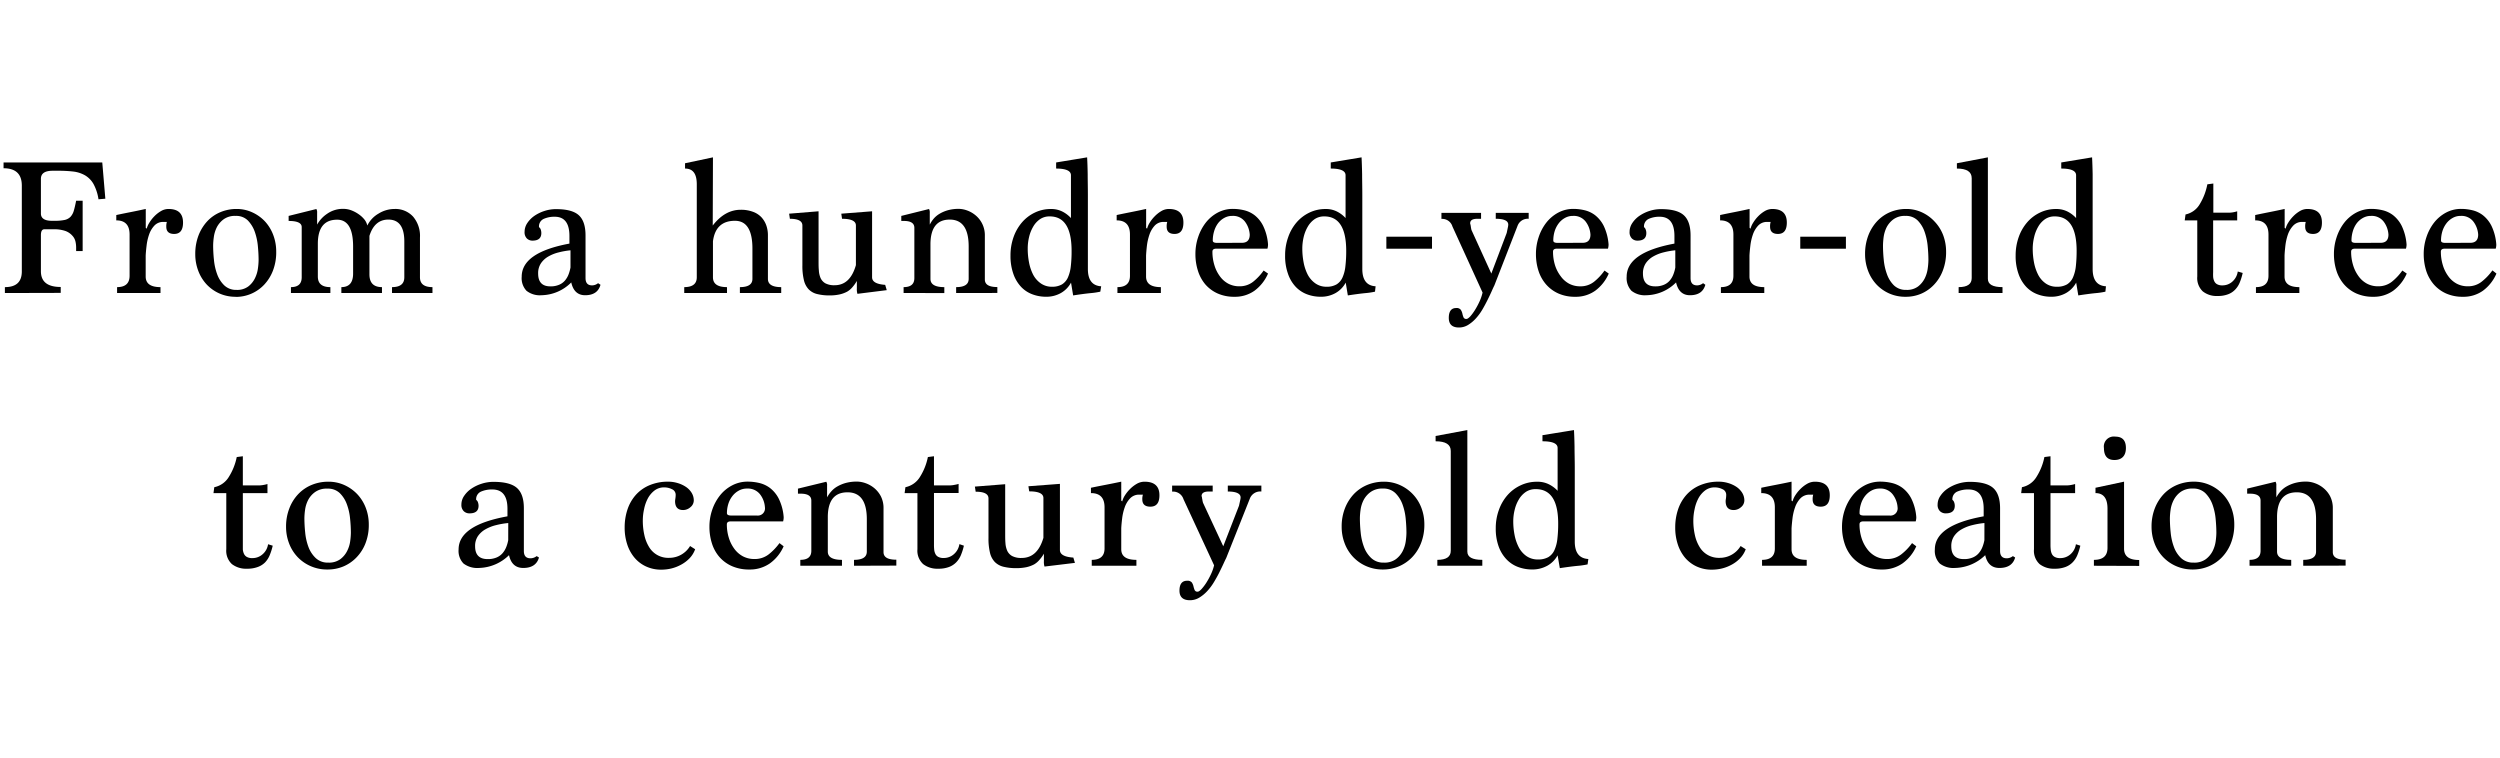 <svg xmlns="http://www.w3.org/2000/svg" width="660" height="200" viewBox="0 0 660 200"><path d="M1.29,77.36V75.8c3,0,4.47-1.38,4.47-4.16V49q0-4.58-4.82-4.58V42.89H27l.81,9.57L26,52.61a12.1,12.1,0,0,0-1.34-4.08,6.25,6.25,0,0,0-2.21-2.24,8.19,8.19,0,0,0-3.08-1,33.89,33.89,0,0,0-4-.21H13.9c-2.07,0-3.1.71-3.1,2.14v9.15c0,1.28,1,1.92,2.89,1.92h.76a12.24,12.24,0,0,0,2.65-.23,3.07,3.07,0,0,0,1.52-.83,4,4,0,0,0,.87-1.62c.2-.67.4-1.55.61-2.62h1.72V66.29H20.1v-1a7.08,7.08,0,0,0-.18-1.54,3.36,3.36,0,0,0-.79-1.5A4.54,4.54,0,0,0,17.33,61a9.08,9.08,0,0,0-3.28-.47H11.71c-.61,0-.91.52-.91,1.56v9.51c0,2.78,1.74,4.16,5.23,4.16v1.56Z"/><path d="M30.91,77.36V75.8c2.2,0,3.3-1,3.3-3V61.92c0-2.5-1.17-3.74-3.51-3.74V56.77c1.29-.28,2.59-.54,3.91-.8s2.6-.53,3.87-.81v5l.25.21a5.61,5.61,0,0,1,.69-1.56,9.26,9.26,0,0,1,1.31-1.69,8.07,8.07,0,0,1,1.75-1.38,3.89,3.89,0,0,1,2-.57q3.84,0,3.84,3.59c0,2-.78,3-2.34,3-1.39,0-2.08-.64-2.08-1.92a3.91,3.91,0,0,1,.15-1.25h-.91a3.11,3.11,0,0,0-2.41,1,6.58,6.58,0,0,0-1.39,2.39,13.63,13.63,0,0,0-.65,2.94c-.12,1-.2,1.88-.23,2.57V73q0,2.81,3.91,2.8v1.56Z"/><path d="M62.22,78.35A10.35,10.35,0,0,1,54.47,75a10.93,10.93,0,0,1-2.16-3.59,12.35,12.35,0,0,1-.76-4.34,13.59,13.59,0,0,1,.86-4.92,11.68,11.68,0,0,1,2.34-3.77A10,10,0,0,1,58.21,56a10.83,10.83,0,0,1,4.21-.83,9.72,9.72,0,0,1,4.22.91A10.55,10.55,0,0,1,70,58.51a11,11,0,0,1,2.16,3.59,12.35,12.35,0,0,1,.76,4.34,13.46,13.46,0,0,1-.86,5,11.33,11.33,0,0,1-2.34,3.74,10.25,10.25,0,0,1-7.47,3.2Zm.2-1.82a4.86,4.86,0,0,0,3.13-.91,6.11,6.11,0,0,0,1.75-2.15,8.26,8.26,0,0,0,.79-2.59,17.44,17.44,0,0,0,.18-2.23c0-1.14-.07-2.4-.2-3.76a15.8,15.8,0,0,0-.84-3.79,8.19,8.19,0,0,0-1.83-2.93A4.33,4.33,0,0,0,62.22,57a5.07,5.07,0,0,0-3.2.91A6.1,6.1,0,0,0,57.24,60a8.26,8.26,0,0,0-.79,2.59,17.58,17.58,0,0,0-.18,2.23,37,37,0,0,0,.21,3.76,14.9,14.9,0,0,0,.84,3.79,7.76,7.76,0,0,0,1.85,2.93A4.47,4.47,0,0,0,62.42,76.53Z"/><path d="M103.49,77.36V75.8c2.17,0,3.25-.86,3.25-2.6V63.74q0-5.77-4.21-5.77-3.66,0-5,4.31V72.42c0,2.26,1.1,3.38,3.31,3.38v1.56H90.12V75.8q3.1,0,3.1-3.58V65.09Q93.22,58,89,58q-5.08,0-5.09,6.34V73q0,2.81,3.31,2.8v1.56H76.81V75.8c1.89,0,2.84-.86,2.84-2.6V59.94c0-1.07-1.15-1.61-3.45-1.61V57l7.32-1.82a1.74,1.74,0,0,1,.2,1v3.12a8.29,8.29,0,0,1,2.64-2.86,7.24,7.24,0,0,1,4.32-1.3,6,6,0,0,1,2,.36,8.73,8.73,0,0,1,1.93,1,7.2,7.2,0,0,1,1.53,1.37,4,4,0,0,1,.83,1.67,7.45,7.45,0,0,1,3-3.17,8,8,0,0,1,4.19-1.2,6.33,6.33,0,0,1,4.88,2,7.86,7.86,0,0,1,1.83,5.56V73.2c0,1.74,1.1,2.6,3.3,2.6v1.56Z"/><path d="M158.53,75.18c-.5,1.84-1.86,2.76-4.06,2.76q-2.9,0-3.66-3.38A11.35,11.35,0,0,1,143,77.94a5.7,5.7,0,0,1-4-1.17,4.83,4.83,0,0,1-1.27-3.72q0-6.4,12.6-8.74v-2c0-3.39-1.29-5.09-3.89-5.09a6.87,6.87,0,0,0-2.91.57,2.17,2.17,0,0,0-1.23,2.18,1.23,1.23,0,0,1,.46.65,2.85,2.85,0,0,1,.15.91q0,2-2.34,2a2.09,2.09,0,0,1-1.47-.57,2.3,2.3,0,0,1-.61-1.77,4.17,4.17,0,0,1,.71-2.29,7.14,7.14,0,0,1,1.86-1.9,10.29,10.29,0,0,1,2.66-1.3,9.78,9.78,0,0,1,3.08-.49q4.23,0,6,1.61c1.19,1.08,1.78,2.86,1.78,5.36V73.41c0,1.29.58,1.93,1.73,1.93a2.57,2.57,0,0,0,1.58-.58Zm-7.92-9.1a20.37,20.37,0,0,0-3.12.55,10.39,10.39,0,0,0-2.74,1.09,5.86,5.86,0,0,0-1.94,1.79,4.67,4.67,0,0,0-.74,2.71q0,3.38,3.22,3.38a5.58,5.58,0,0,0,2.38-.45A4.11,4.11,0,0,0,149.2,74a5.71,5.71,0,0,0,.92-1.61,10.62,10.62,0,0,0,.49-1.77Z"/><path d="M195.33,77.36V75.8c2.2,0,3.31-.72,3.31-2.18v-8c0-4.88-1.54-7.33-4.61-7.33-3.4,0-5.34,1.81-5.81,5.41V73.2c0,1.74,1.23,2.6,3.71,2.6v1.56H180.64V75.8c2.2,0,3.31-.86,3.31-2.6V48.66c0-2.77-1-4.16-3.1-4.16V43.1l7.37-1.56-.06,18q3.21-4.16,7.37-4.16a9,9,0,0,1,3.21.52A5.8,5.8,0,0,1,201,57.34a6.27,6.27,0,0,1,1.3,2.16,7.8,7.8,0,0,1,.43,2.63V73.62c0,1.46,1.17,2.18,3.51,2.18v1.56Z"/><path d="M226.36,77.57a4.27,4.27,0,0,1-.15-1.4v-2a10,10,0,0,1-1.12,1.59A5.33,5.33,0,0,1,223.64,77a7.77,7.77,0,0,1-2,.73,11.9,11.9,0,0,1-2.64.26,13.06,13.06,0,0,1-3.3-.37,4.6,4.6,0,0,1-2.24-1.27,5.26,5.26,0,0,1-1.24-2.45,15.75,15.75,0,0,1-.39-3.82V59.53q0-1.77-3.3-1.77l-.2-1.35,7.77-.63V69c0,.84,0,1.63.08,2.4a5.94,5.94,0,0,0,.45,2,3.11,3.11,0,0,0,1.24,1.38,4.92,4.92,0,0,0,2.48.52q4.1,0,5.61-5.31V59.53q0-1.77-3.66-1.77l-.2-1.35,8.13-.63V73.2c0,1.18,1.16,1.84,3.46,2l.41,1.4Z"/><path d="M252.42,77.36V75.8c2.21,0,3.31-.72,3.31-2.18V65.09q0-7.12-5-7.12t-5.09,6.34v9.31c0,1.46,1.22,2.18,3.66,2.18v1.56H238.55V75.8c1.9,0,2.84-.79,2.84-2.39V60.15c0-1.21-.91-1.82-2.74-1.82h-.71V57l7.32-1.82a1.74,1.74,0,0,1,.2,1v3.12a8.45,8.45,0,0,1,1-1.53,6.27,6.27,0,0,1,1.58-1.33,9.19,9.19,0,0,1,2.21-.94,10.65,10.65,0,0,1,2.9-.36,6.66,6.66,0,0,1,2.08.39,7.36,7.36,0,0,1,2.24,1.25A6.8,6.8,0,0,1,260,62.28v11.5c0,1.35,1.1,2,3.3,2v1.56Z"/><path d="M290.48,77a19.61,19.61,0,0,1-2.62.39c-1.2.12-2.72.32-4.55.6l-.56-3.38a6.92,6.92,0,0,1-2.64,2.73,7.76,7.76,0,0,1-4,1,10.05,10.05,0,0,1-3.58-.65,7.84,7.84,0,0,1-3-2,9.63,9.63,0,0,1-2-3.38,14.13,14.13,0,0,1-.76-4.86,14.33,14.33,0,0,1,.81-4.86,12.22,12.22,0,0,1,2.24-3.9,10.37,10.37,0,0,1,3.38-2.57,9.61,9.61,0,0,1,4.24-.94,6.45,6.45,0,0,1,3.18.75,7.89,7.89,0,0,1,2.11,1.64V46.27c0-1.18-1.3-1.77-3.91-1.77V42.89L287,41.54q.11,1.92.15,4.47c0,1.7.05,3.5.05,5.41V71q0,4.37,3.51,4.58ZM277.67,75.7a5.15,5.15,0,0,0,2.69-.62,4.13,4.13,0,0,0,1.58-1.85,10.06,10.06,0,0,0,.76-3,33.87,33.87,0,0,0,.2-4q0-9.11-5.79-9.1a4.44,4.44,0,0,0-2.57.75,6,6,0,0,0-1.8,2,9.72,9.72,0,0,0-1.07,2.73,12.88,12.88,0,0,0-.35,3,18.66,18.66,0,0,0,.33,3.59,12,12,0,0,0,1.06,3.23,6.44,6.44,0,0,0,2,2.34A5,5,0,0,0,277.67,75.7Z"/><path d="M295,77.36V75.8c2.21,0,3.31-1,3.31-3V61.92c0-2.5-1.17-3.74-3.51-3.74V56.77c1.29-.28,2.59-.54,3.9-.8s2.61-.53,3.88-.81v5l.25.21a5.55,5.55,0,0,1,.68-1.56,9.33,9.33,0,0,1,1.32-1.69,8.26,8.26,0,0,1,1.74-1.38,3.91,3.91,0,0,1,2-.57q3.85,0,3.85,3.59c0,2-.78,3-2.34,3-1.39,0-2.08-.64-2.08-1.92a3.91,3.91,0,0,1,.15-1.25h-.91a3.13,3.13,0,0,0-2.42,1,6.7,6.7,0,0,0-1.38,2.39,14.27,14.27,0,0,0-.66,2.94c-.11,1-.19,1.88-.22,2.57V73q0,2.81,3.91,2.8v1.56Z"/><path d="M334.76,72.22a11.1,11.1,0,0,1-3.56,4.52,8.85,8.85,0,0,1-5.29,1.61,10.65,10.65,0,0,1-4.47-.88,9.39,9.39,0,0,1-3.23-2.39,10.29,10.29,0,0,1-1.95-3.59,14.25,14.25,0,0,1-.67-4.42,13.86,13.86,0,0,1,.72-4.47,12.65,12.65,0,0,1,2-3.8,10,10,0,0,1,3.13-2.65,8.4,8.4,0,0,1,4.07-1,12.81,12.81,0,0,1,2.87.34,7.42,7.42,0,0,1,2.82,1.32,8.2,8.2,0,0,1,2.28,2.84,13.48,13.48,0,0,1,1.28,4.86,4,4,0,0,1-.16,1.14H321.08q-1,0-1,.78a12,12,0,0,0,.51,3.54,9.4,9.4,0,0,0,1.42,2.91,6.54,6.54,0,0,0,2.24,2,6.14,6.14,0,0,0,2.94.7,5.71,5.71,0,0,0,3.69-1.24,14.53,14.53,0,0,0,2.72-2.92Zm-6.92-8.12c1.39,0,2.09-.72,2.09-2.18a6.34,6.34,0,0,0-1.3-3.46A3.94,3.94,0,0,0,325.3,57a4.17,4.17,0,0,0-2.13.55A5.21,5.21,0,0,0,321.52,59a6.68,6.68,0,0,0-1,2.08,8.53,8.53,0,0,0-.35,2.42c0,.42.37.62,1.12.62Z"/><path d="M363,77a19.34,19.34,0,0,1-2.62.39c-1.2.12-2.72.32-4.55.6l-.56-3.38a6.92,6.92,0,0,1-2.64,2.73,7.72,7.72,0,0,1-4,1,10.06,10.06,0,0,1-3.59-.65,8,8,0,0,1-3-2,9.47,9.47,0,0,1-2-3.38,13.88,13.88,0,0,1-.77-4.86,14.09,14.09,0,0,1,.82-4.86,12,12,0,0,1,2.23-3.9,10.37,10.37,0,0,1,3.38-2.57,9.65,9.65,0,0,1,4.25-.94,6.38,6.38,0,0,1,3.17.75,7.73,7.73,0,0,1,2.11,1.64V46.27c0-1.18-1.3-1.77-3.91-1.77V42.89l8.13-1.35q.1,1.92.15,4.47c0,1.7.05,3.5.05,5.41V71q0,4.37,3.51,4.58ZM350.16,75.7a5.12,5.12,0,0,0,2.69-.62,4.07,4.07,0,0,0,1.58-1.85,9.76,9.76,0,0,0,.76-3,33.71,33.71,0,0,0,.21-4q0-9.11-5.8-9.1a4.44,4.44,0,0,0-2.57.75,6.14,6.14,0,0,0-1.8,2,10,10,0,0,0-1.07,2.73,13.44,13.44,0,0,0-.35,3,19.49,19.49,0,0,0,.33,3.59,12,12,0,0,0,1.06,3.23,6.54,6.54,0,0,0,2,2.34A5,5,0,0,0,350.16,75.7Z"/><path d="M366,65.66V62.49h12.05v3.17Z"/><path d="M383.44,59.79a2.81,2.81,0,0,0-2.9-2V56.2H391v1.56h-1c-1.26,0-1.88.4-1.88,1.2,0,.1.06.24.1.41s.07.37.1.6a6.21,6.21,0,0,0,.15.75l5.24,11.5,4.06-10.72c.14-.65.24-1.15.31-1.48a3.76,3.76,0,0,0,.1-.7q0-1.56-3.3-1.56V56.2h8.69v1.56a2.86,2.86,0,0,0-2.9,1.77l-6.15,15.81c-.17.34-.41.85-.71,1.53s-.66,1.43-1.07,2.26-.86,1.68-1.37,2.55a13.87,13.87,0,0,1-1.73,2.37,9.34,9.34,0,0,1-2.08,1.74,4.57,4.57,0,0,1-2.39.67c-1.8,0-2.69-.85-2.69-2.54s.64-2.6,1.93-2.6a1.39,1.39,0,0,1,1.22.44,3,3,0,0,1,.43,1,6,6,0,0,0,.3,1,.75.75,0,0,0,.79.44c.24,0,.56-.22,1-.67a12.81,12.81,0,0,0,1.24-1.69,19.54,19.54,0,0,0,1.2-2.24,12,12,0,0,0,.81-2.36Z"/><path d="M424.71,72.22a11.1,11.1,0,0,1-3.56,4.52,8.82,8.82,0,0,1-5.29,1.61,10.65,10.65,0,0,1-4.47-.88,9.39,9.39,0,0,1-3.23-2.39,10.29,10.29,0,0,1-2-3.59,14.25,14.25,0,0,1-.67-4.42,13.86,13.86,0,0,1,.72-4.47,12.65,12.65,0,0,1,2-3.8,10,10,0,0,1,3.13-2.65,8.4,8.4,0,0,1,4.07-1,12.81,12.81,0,0,1,2.87.34,7.42,7.42,0,0,1,2.82,1.32,8.33,8.33,0,0,1,2.29,2.84,13.71,13.71,0,0,1,1.27,4.86,3.7,3.7,0,0,1-.16,1.14H411q-1,0-1,.78a12,12,0,0,0,.51,3.54A9.4,9.4,0,0,0,412,72.89a6.54,6.54,0,0,0,2.24,2,6.14,6.14,0,0,0,2.94.7,5.69,5.69,0,0,0,3.69-1.24,14.53,14.53,0,0,0,2.72-2.92Zm-6.92-8.12c1.39,0,2.09-.72,2.09-2.18a6.34,6.34,0,0,0-1.3-3.46A3.94,3.94,0,0,0,415.25,57a4.17,4.17,0,0,0-2.13.55A5.21,5.21,0,0,0,411.47,59a6.68,6.68,0,0,0-1.05,2.08,8.53,8.53,0,0,0-.35,2.42c0,.42.37.62,1.12.62Z"/><path d="M450.21,75.18c-.51,1.84-1.86,2.76-4.07,2.76q-2.89,0-3.66-3.38a11.34,11.34,0,0,1-7.77,3.38,5.72,5.72,0,0,1-4-1.17,4.86,4.86,0,0,1-1.27-3.72q0-6.4,12.61-8.74v-2q0-5.09-3.89-5.09a6.8,6.8,0,0,0-2.91.57,2.17,2.17,0,0,0-1.23,2.18,1.27,1.27,0,0,1,.45.65,2.61,2.61,0,0,1,.16.91q0,2-2.34,2a2.05,2.05,0,0,1-1.47-.57,2.3,2.3,0,0,1-.61-1.77,4.09,4.09,0,0,1,.71-2.29,7,7,0,0,1,1.86-1.9,10.22,10.22,0,0,1,2.65-1.3,9.79,9.79,0,0,1,3.09-.49q4.23,0,6,1.61c1.19,1.08,1.79,2.86,1.79,5.36V73.41c0,1.29.57,1.93,1.73,1.93a2.55,2.55,0,0,0,1.57-.58Zm-7.93-9.1a20.37,20.37,0,0,0-3.12.55,10.45,10.45,0,0,0-2.73,1.09,5.9,5.9,0,0,0-1.95,1.79,4.75,4.75,0,0,0-.74,2.71c0,2.25,1.08,3.38,3.22,3.38a5.52,5.52,0,0,0,2.38-.45A4.11,4.11,0,0,0,440.87,74a5.48,5.48,0,0,0,.92-1.61,9,9,0,0,0,.49-1.77Z"/><path d="M454.32,77.36V75.8c2.2,0,3.3-1,3.3-3V61.92c0-2.5-1.17-3.74-3.51-3.74V56.77c1.29-.28,2.59-.54,3.91-.8s2.6-.53,3.87-.81v5l.25.21a5.33,5.33,0,0,1,.69-1.56,9.26,9.26,0,0,1,1.31-1.69,8.26,8.26,0,0,1,1.74-1.38,4,4,0,0,1,2-.57q3.84,0,3.84,3.59c0,2-.78,3-2.34,3-1.39,0-2.08-.64-2.08-1.92a3.91,3.91,0,0,1,.15-1.25h-.91a3.11,3.11,0,0,0-2.41,1,6.58,6.58,0,0,0-1.39,2.39,13.63,13.63,0,0,0-.65,2.94c-.12,1-.2,1.88-.23,2.57V73q0,2.81,3.91,2.8v1.56Z"/><path d="M475.27,65.66V62.49h12.05v3.17Z"/><path d="M503.05,78.35A10.35,10.35,0,0,1,495.3,75a10.93,10.93,0,0,1-2.16-3.59,12.35,12.35,0,0,1-.76-4.34,13.59,13.59,0,0,1,.86-4.92,11.68,11.68,0,0,1,2.34-3.77A10.13,10.13,0,0,1,499,56a10.84,10.84,0,0,1,4.22-.83,9.68,9.68,0,0,1,4.21.91,10.55,10.55,0,0,1,3.33,2.44A10.7,10.7,0,0,1,513,62.1a12.35,12.35,0,0,1,.77,4.34,13.46,13.46,0,0,1-.87,5,11,11,0,0,1-2.34,3.74,10.13,10.13,0,0,1-3.4,2.37A10.25,10.25,0,0,1,503.05,78.35Zm.21-1.82a4.85,4.85,0,0,0,3.12-.91,6.26,6.26,0,0,0,1.76-2.15,8.51,8.51,0,0,0,.78-2.59,17.44,17.44,0,0,0,.18-2.23c0-1.14-.07-2.4-.2-3.76a15.8,15.8,0,0,0-.84-3.79,7.93,7.93,0,0,0-1.83-2.93A4.33,4.33,0,0,0,503.05,57a5.07,5.07,0,0,0-3.2.91A6.1,6.1,0,0,0,498.07,60a8.53,8.53,0,0,0-.79,2.59,19.31,19.31,0,0,0-.17,2.23,36.84,36.84,0,0,0,.2,3.76,14.9,14.9,0,0,0,.84,3.79A7.76,7.76,0,0,0,500,75.34,4.49,4.49,0,0,0,503.26,76.53Z"/><path d="M517.08,77.36V75.8c2.3,0,3.45-.79,3.45-2.39V47.05q0-2.55-3.91-2.55V43.1l8.18-1.56V73.62c0,1.46,1.29,2.18,3.86,2.18v1.56Z"/><path d="M555.83,77a19.14,19.14,0,0,1-2.61.39c-1.21.12-2.72.32-4.55.6l-.56-3.38a6.92,6.92,0,0,1-2.64,2.73,7.79,7.79,0,0,1-4,1,10,10,0,0,1-3.58-.65,7.84,7.84,0,0,1-3-2,9.63,9.63,0,0,1-2-3.38,13.89,13.89,0,0,1-.76-4.86,14.33,14.33,0,0,1,.81-4.86,12,12,0,0,1,2.24-3.9,10.26,10.26,0,0,1,3.38-2.57,9.61,9.61,0,0,1,4.24-.94,6.45,6.45,0,0,1,3.18.75,7.89,7.89,0,0,1,2.11,1.64V46.27c0-1.18-1.31-1.77-3.92-1.77V42.89l8.14-1.35q.1,1.92.15,4.47c0,1.7,0,3.5,0,5.41V71q0,4.37,3.51,4.58ZM543,75.7a5.17,5.17,0,0,0,2.69-.62,4.13,4.13,0,0,0,1.58-1.85,10.06,10.06,0,0,0,.76-3,36.18,36.18,0,0,0,.2-4q0-9.11-5.79-9.1a4.42,4.42,0,0,0-2.57.75,6,6,0,0,0-1.8,2A9.72,9.72,0,0,0,537,62.65a12.9,12.9,0,0,0-.36,3,19.49,19.49,0,0,0,.33,3.59,12,12,0,0,0,1.07,3.23,6.34,6.34,0,0,0,2,2.34A5,5,0,0,0,543,75.7Z"/><path d="M592.07,72.06a14.93,14.93,0,0,1-.76,2.47,5.89,5.89,0,0,1-1.22,1.92,5,5,0,0,1-1.91,1.25,7.37,7.37,0,0,1-2.71.44,5.86,5.86,0,0,1-3.94-1.22A4.83,4.83,0,0,1,580.08,73V58.18h-3.31l.21-1.56a5.72,5.72,0,0,0,3.76-2.73,15.69,15.69,0,0,0,2-5.23l1.58-.21v7.7h4a6.46,6.46,0,0,0,1.3-.12,7.58,7.58,0,0,0,1-.25v2.4h-6.35V71.85a12.07,12.07,0,0,0,0,1.22,3.18,3.18,0,0,0,.28,1.12,1.73,1.73,0,0,0,.73.83,2.73,2.73,0,0,0,1.43.32,3.88,3.88,0,0,0,2.64-1,4.36,4.36,0,0,0,1.42-2.66Z"/><path d="M595.57,77.36V75.8c2.21,0,3.31-1,3.31-3V61.92c0-2.5-1.17-3.74-3.51-3.74V56.77c1.29-.28,2.59-.54,3.9-.8s2.61-.53,3.88-.81v5l.25.21a5.55,5.55,0,0,1,.68-1.56,9.8,9.8,0,0,1,1.32-1.69,8.26,8.26,0,0,1,1.74-1.38,3.91,3.91,0,0,1,2-.57q3.86,0,3.85,3.59c0,2-.78,3-2.34,3-1.39,0-2.08-.64-2.08-1.92a3.91,3.91,0,0,1,.15-1.25h-.91a3.13,3.13,0,0,0-2.42,1A6.7,6.7,0,0,0,604,61.92a14.27,14.27,0,0,0-.66,2.94c-.11,1-.19,1.88-.22,2.57V73q0,2.81,3.91,2.8v1.56Z"/><path d="M635.38,72.22a11.1,11.1,0,0,1-3.56,4.52,8.82,8.82,0,0,1-5.29,1.61,10.65,10.65,0,0,1-4.47-.88,9.39,9.39,0,0,1-3.23-2.39,10.29,10.29,0,0,1-2-3.59,14.25,14.25,0,0,1-.67-4.42,13.86,13.86,0,0,1,.72-4.47,12.65,12.65,0,0,1,2-3.8,10,10,0,0,1,3.13-2.65,8.4,8.4,0,0,1,4.07-1,12.81,12.81,0,0,1,2.87.34,7.42,7.42,0,0,1,2.82,1.32,8.33,8.33,0,0,1,2.29,2.84,13.71,13.71,0,0,1,1.27,4.86,3.7,3.7,0,0,1-.16,1.14H621.7q-1,0-1,.78a12,12,0,0,0,.51,3.54,9.4,9.4,0,0,0,1.42,2.91,6.54,6.54,0,0,0,2.24,2,6.14,6.14,0,0,0,2.94.7,5.71,5.71,0,0,0,3.69-1.24,14.53,14.53,0,0,0,2.72-2.92Zm-6.92-8.12c1.39,0,2.09-.72,2.09-2.18a6.34,6.34,0,0,0-1.3-3.46A3.94,3.94,0,0,0,625.92,57a4.17,4.17,0,0,0-2.13.55A5.21,5.21,0,0,0,622.14,59a6.68,6.68,0,0,0-1,2.08,8.53,8.53,0,0,0-.35,2.42c0,.42.37.62,1.12.62Z"/><path d="M659.06,72.22a11,11,0,0,1-3.55,4.52,8.82,8.82,0,0,1-5.29,1.61,10.65,10.65,0,0,1-4.47-.88,9.39,9.39,0,0,1-3.23-2.39,10.48,10.48,0,0,1-2-3.59,14.55,14.55,0,0,1-.66-4.42,13.86,13.86,0,0,1,.72-4.47,12.65,12.65,0,0,1,2-3.8,10,10,0,0,1,3.13-2.65,8.4,8.4,0,0,1,4.07-1,12.81,12.81,0,0,1,2.87.34,7.42,7.42,0,0,1,2.82,1.32,8.33,8.33,0,0,1,2.29,2.84,13.51,13.51,0,0,1,1.26,4.86,3.7,3.7,0,0,1-.15,1.14H645.39q-1,0-1,.78a12,12,0,0,0,.51,3.54,9.4,9.4,0,0,0,1.42,2.91,6.54,6.54,0,0,0,2.24,2,6.14,6.14,0,0,0,2.94.7,5.71,5.71,0,0,0,3.69-1.24A14.53,14.53,0,0,0,658,71.38Zm-6.91-8.12c1.39,0,2.09-.72,2.09-2.18a6.34,6.34,0,0,0-1.3-3.46A3.94,3.94,0,0,0,649.61,57a4.17,4.17,0,0,0-2.13.55A5.21,5.21,0,0,0,645.83,59a6.68,6.68,0,0,0-1.05,2.08,8.53,8.53,0,0,0-.35,2.42c0,.42.37.62,1.12.62Z"/><path d="M72,144.06a15.59,15.59,0,0,1-.78,2.47A6.13,6.13,0,0,1,70,148.45,5.16,5.16,0,0,1,68,149.7a7.76,7.76,0,0,1-2.78.44,6.1,6.1,0,0,1-4-1.22A4.79,4.79,0,0,1,59.74,145V130.18H56.36l.21-1.56a5.84,5.84,0,0,0,3.85-2.73,15.53,15.53,0,0,0,2.08-5.23l1.61-.21v7.7h4.11a6.78,6.78,0,0,0,1.33-.12,8.3,8.3,0,0,0,1.06-.25v2.4h-6.5v13.67c0,.42,0,.83,0,1.22a3.42,3.42,0,0,0,.29,1.12,1.83,1.83,0,0,0,.75.83,2.85,2.85,0,0,0,1.46.32,4,4,0,0,0,2.7-1,4.31,4.31,0,0,0,1.46-2.66Z"/><path d="M86.44,150.35a10.73,10.73,0,0,1-4.47-.91A10.52,10.52,0,0,1,78.51,147a10.88,10.88,0,0,1-2.21-3.59,12.14,12.14,0,0,1-.78-4.34,13.18,13.18,0,0,1,.89-4.92,11.3,11.3,0,0,1,2.39-3.77A10.31,10.31,0,0,1,82.33,128a11.38,11.38,0,0,1,4.32-.83,10.17,10.17,0,0,1,4.32.91,10.85,10.85,0,0,1,3.4,2.44,11,11,0,0,1,2.21,3.59,12.14,12.14,0,0,1,.78,4.34,13.26,13.26,0,0,1-.88,5,11.14,11.14,0,0,1-2.4,3.74,10.35,10.35,0,0,1-3.48,2.37A10.69,10.69,0,0,1,86.44,150.35Zm.21-1.82a5.07,5.07,0,0,0,3.2-.91,6.13,6.13,0,0,0,1.79-2.15,8,8,0,0,0,.81-2.59,17.44,17.44,0,0,0,.18-2.23,37,37,0,0,0-.21-3.76,14.9,14.9,0,0,0-.86-3.79,7.88,7.88,0,0,0-1.87-2.93A4.47,4.47,0,0,0,86.44,129a5.23,5.23,0,0,0-3.27.91A6,6,0,0,0,81.35,132a8,8,0,0,0-.81,2.59,17.58,17.58,0,0,0-.18,2.23,37,37,0,0,0,.21,3.76,14.9,14.9,0,0,0,.85,3.79,7.79,7.79,0,0,0,1.9,2.93A4.59,4.59,0,0,0,86.65,148.53Z"/><path d="M142.29,147.18q-.78,2.76-4.16,2.76-3,0-3.75-3.38a11.71,11.71,0,0,1-7.95,3.38,6,6,0,0,1-4.06-1.17,4.76,4.76,0,0,1-1.3-3.72q0-6.41,12.9-8.74v-2q0-5.09-4-5.09a7.14,7.14,0,0,0-3,.57,2.17,2.17,0,0,0-1.26,2.18,1.24,1.24,0,0,1,.47.65,2.86,2.86,0,0,1,.16.91q0,2-2.4,2a2.13,2.13,0,0,1-1.5-.57,2.27,2.27,0,0,1-.63-1.77,4,4,0,0,1,.73-2.29,7,7,0,0,1,1.91-1.9,10.48,10.48,0,0,1,2.71-1.3,10.21,10.21,0,0,1,3.15-.49q4.34,0,6.16,1.61c1.22,1.08,1.83,2.86,1.83,5.36v11.28c0,1.29.58,1.93,1.76,1.93a2.66,2.66,0,0,0,1.62-.58Zm-8.11-9.1a21.4,21.4,0,0,0-3.2.55,10.89,10.89,0,0,0-2.79,1.09,5.94,5.94,0,0,0-2,1.79,4.61,4.61,0,0,0-.76,2.71q0,3.38,3.3,3.38a5.79,5.79,0,0,0,2.43-.45,4.26,4.26,0,0,0,1.57-1.17,5.77,5.77,0,0,0,.94-1.61,9.78,9.78,0,0,0,.5-1.77Z"/><path d="M183.52,145a6.78,6.78,0,0,1-1.5,2.41,9,9,0,0,1-2.22,1.67,10.6,10.6,0,0,1-2.57,1,11.44,11.44,0,0,1-2.6.31,9.42,9.42,0,0,1-4.11-.86,8.8,8.8,0,0,1-3.06-2.36,10.4,10.4,0,0,1-1.9-3.54,14,14,0,0,1-.65-4.37,14.89,14.89,0,0,1,.7-4.62,11.06,11.06,0,0,1,2.13-3.85,10,10,0,0,1,3.59-2.63,12.4,12.4,0,0,1,5.07-1,8.74,8.74,0,0,1,2.47.36,8,8,0,0,1,2.18,1,5.15,5.15,0,0,1,1.54,1.58,3.85,3.85,0,0,1,.57,2,2.3,2.3,0,0,1-.89,1.8,2.89,2.89,0,0,1-1.92.75c-1.42,0-2.13-.79-2.13-2.36a6.72,6.72,0,0,1,.08-.68,6.88,6.88,0,0,0,.08-.95,1.6,1.6,0,0,0-1-1.52,4.55,4.55,0,0,0-2-.47,4.13,4.13,0,0,0-2.57.81,6.55,6.55,0,0,0-1.77,2.08,10.28,10.28,0,0,0-1,2.85,14,14,0,0,0-.34,3,17.12,17.12,0,0,0,.42,3.89,10.08,10.08,0,0,0,1.24,3.12,5.87,5.87,0,0,0,5.26,2.85,6.39,6.39,0,0,0,5.56-3.12Z"/><path d="M206.88,144.22a11,11,0,0,1-3.64,4.52,9.17,9.17,0,0,1-5.41,1.61,11.06,11.06,0,0,1-4.57-.88,9.48,9.48,0,0,1-3.3-2.39,10,10,0,0,1-2-3.59,14.25,14.25,0,0,1-.67-4.42,13.6,13.6,0,0,1,.73-4.47,12.54,12.54,0,0,1,2.05-3.8,10,10,0,0,1,3.2-2.65,8.75,8.75,0,0,1,4.16-1,13.48,13.48,0,0,1,2.94.34,7.67,7.67,0,0,1,2.88,1.32,8.32,8.32,0,0,1,2.34,2.84,13.26,13.26,0,0,1,1.3,4.86,4,4,0,0,1-.15,1.14H192.89c-.66,0-1,.26-1,.78a11.7,11.7,0,0,0,.52,3.54,9.45,9.45,0,0,0,1.45,2.91,6.8,6.8,0,0,0,2.29,2,6.43,6.43,0,0,0,3,.7A5.94,5.94,0,0,0,203,146.3a14.82,14.82,0,0,0,2.78-2.92Zm-7.07-8.12a1.9,1.9,0,0,0,2.13-2.18,6.21,6.21,0,0,0-1.32-3.46,4.08,4.08,0,0,0-3.41-1.48,4.33,4.33,0,0,0-2.18.55,5.35,5.35,0,0,0-1.69,1.45,6.51,6.51,0,0,0-1.07,2.08,8.2,8.2,0,0,0-.36,2.42c0,.42.38.62,1.14.62Z"/><path d="M225.46,149.36V147.8c2.25,0,3.38-.72,3.38-2.18v-8.53q0-7.12-5.1-7.12t-5.2,6.34v9.31c0,1.46,1.25,2.18,3.74,2.18v1.56h-11V147.8c1.94,0,2.91-.79,2.91-2.39V132.15c0-1.21-.93-1.82-2.81-1.82h-.72V129l7.48-1.82a1.64,1.64,0,0,1,.21,1v3.12a8.17,8.17,0,0,1,1.07-1.53,6.25,6.25,0,0,1,1.61-1.33,9.6,9.6,0,0,1,2.26-.94,11.19,11.19,0,0,1,3-.36,7,7,0,0,1,2.13.39,7.59,7.59,0,0,1,2.29,1.25,7.12,7.12,0,0,1,1.82,2.21,6.87,6.87,0,0,1,.72,3.27v11.5c0,1.35,1.13,2,3.38,2v1.56Z"/><path d="M254.47,144.06a15.59,15.59,0,0,1-.78,2.47,6,6,0,0,1-1.25,1.92,5.16,5.16,0,0,1-1.95,1.25,7.72,7.72,0,0,1-2.78.44,6.12,6.12,0,0,1-4-1.22A4.78,4.78,0,0,1,242.2,145V130.18h-3.38l.21-1.56a5.89,5.89,0,0,0,3.85-2.73,15.53,15.53,0,0,0,2.08-5.23l1.61-.21v7.7h4.11A6.74,6.74,0,0,0,252,128a8.08,8.08,0,0,0,1.07-.25v2.4h-6.5v13.67a12.07,12.07,0,0,0,.05,1.22,3.19,3.19,0,0,0,.29,1.12,1.72,1.72,0,0,0,.75.83,2.82,2.82,0,0,0,1.46.32,4,4,0,0,0,2.7-1,4.36,4.36,0,0,0,1.46-2.66Z"/><path d="M275.75,149.57a4.19,4.19,0,0,1-.16-1.4v-2a9.48,9.48,0,0,1-1.14,1.59A5.47,5.47,0,0,1,273,149a8.09,8.09,0,0,1-2,.73,12.64,12.64,0,0,1-2.71.26,13.74,13.74,0,0,1-3.38-.37,4.85,4.85,0,0,1-2.29-1.27,5.29,5.29,0,0,1-1.27-2.45,15.75,15.75,0,0,1-.39-3.82v-10.5c0-1.18-1.13-1.77-3.38-1.77l-.21-1.35,8-.63V141c0,.84,0,1.63.07,2.4a5.94,5.94,0,0,0,.47,2,3.06,3.06,0,0,0,1.27,1.38,5.08,5.08,0,0,0,2.53.52c2.8,0,4.71-1.77,5.75-5.31v-10.5q0-1.77-3.75-1.77l-.21-1.35,8.32-.63V145.2q0,1.77,3.54,2l.42,1.4Z"/><path d="M288.22,149.36V147.8c2.25,0,3.38-1,3.38-3V133.92c0-2.5-1.2-3.74-3.59-3.74v-1.41c1.32-.28,2.65-.54,4-.8s2.67-.53,4-.81v5l.26.21a5.33,5.33,0,0,1,.69-1.56,9.53,9.53,0,0,1,1.35-1.69,8.49,8.49,0,0,1,1.78-1.38,4.09,4.09,0,0,1,2.07-.57q3.93,0,3.93,3.59c0,2-.79,3-2.39,3q-2.13,0-2.13-1.92a3.6,3.6,0,0,1,.16-1.25h-.93a3.21,3.21,0,0,0-2.47,1,6.5,6.5,0,0,0-1.42,2.39,13.66,13.66,0,0,0-.67,2.94c-.12,1-.2,1.88-.23,2.57V145q0,2.81,4,2.8v1.56Z"/><path d="M312.44,131.79a2.87,2.87,0,0,0-3-2V128.2h10.71v1.56h-1c-1.28,0-1.93.4-1.93,1.2a3.27,3.27,0,0,1,.11.41c0,.18.07.37.1.6s.09.48.16.75l5.35,11.5,4.16-10.72.32-1.48a3.76,3.76,0,0,0,.1-.7c0-1-1.13-1.56-3.38-1.56V128.2H333v1.56a2.94,2.94,0,0,0-3,1.77l-6.29,15.81c-.18.34-.42.85-.73,1.53s-.68,1.43-1.09,2.26-.89,1.68-1.41,2.55a14.07,14.07,0,0,1-1.77,2.37,9.57,9.57,0,0,1-2.13,1.74,4.72,4.72,0,0,1-2.44.67c-1.84,0-2.76-.85-2.76-2.54s.66-2.6,2-2.6a1.44,1.44,0,0,1,1.25.44,3,3,0,0,1,.44,1,6,6,0,0,0,.31,1,.77.77,0,0,0,.81.44c.24,0,.57-.22,1-.67a12.78,12.78,0,0,0,1.28-1.69,19.56,19.56,0,0,0,1.22-2.24,11.51,11.51,0,0,0,.83-2.36Z"/><path d="M365.12,150.35a10.81,10.81,0,0,1-4.48-.91,10.48,10.48,0,0,1-3.45-2.44,10.72,10.72,0,0,1-2.21-3.59,12.14,12.14,0,0,1-.78-4.34,13.18,13.18,0,0,1,.88-4.92,11.62,11.62,0,0,1,2.39-3.77A10.45,10.45,0,0,1,361,128a11.33,11.33,0,0,1,4.31-.83,10.17,10.17,0,0,1,4.32.91,10.72,10.72,0,0,1,5.62,6,12.14,12.14,0,0,1,.78,4.34,13.26,13.26,0,0,1-.89,5,11.27,11.27,0,0,1-2.39,3.74,10.55,10.55,0,0,1-3.48,2.37A10.73,10.73,0,0,1,365.12,150.35Zm.2-1.82a5.05,5.05,0,0,0,3.2-.91,6.26,6.26,0,0,0,1.8-2.15,8.28,8.28,0,0,0,.8-2.59,17.44,17.44,0,0,0,.18-2.23c0-1.14-.07-2.4-.2-3.76a15.34,15.34,0,0,0-.86-3.79,8.14,8.14,0,0,0-1.87-2.93,4.48,4.48,0,0,0-3.25-1.19,5.28,5.28,0,0,0-3.28.91A6.11,6.11,0,0,0,360,132a8,8,0,0,0-.81,2.59,17.58,17.58,0,0,0-.18,2.23,37,37,0,0,0,.21,3.76,14.9,14.9,0,0,0,.86,3.79,7.55,7.55,0,0,0,1.9,2.93A4.58,4.58,0,0,0,365.32,148.53Z"/><path d="M379.46,149.36V147.8c2.36,0,3.54-.79,3.54-2.39V119.05q0-2.55-4-2.55v-1.4l8.38-1.56v32.08c0,1.46,1.31,2.18,3.95,2.18v1.56Z"/><path d="M419.12,149a20.35,20.35,0,0,1-2.68.39q-1.85.18-4.65.6l-.58-3.38a6.94,6.94,0,0,1-2.7,2.73,8.07,8.07,0,0,1-4.06,1,10.45,10.45,0,0,1-3.66-.65,8.13,8.13,0,0,1-3.05-2,9.69,9.69,0,0,1-2.08-3.38,13.65,13.65,0,0,1-.78-4.86,13.87,13.87,0,0,1,.84-4.86,11.94,11.94,0,0,1,2.28-3.9,10.57,10.57,0,0,1,3.46-2.57,10,10,0,0,1,4.34-.94,6.67,6.67,0,0,1,3.25.75,8,8,0,0,1,2.16,1.64V118.27c0-1.18-1.33-1.77-4-1.77v-1.61l8.32-1.35q.11,1.92.15,4.47c0,1.7.06,3.5.06,5.41V143q0,4.36,3.58,4.58ZM406,147.7a5.4,5.4,0,0,0,2.76-.62,4.13,4.13,0,0,0,1.61-1.85,9.74,9.74,0,0,0,.78-3,33.71,33.71,0,0,0,.21-4q0-9.1-5.93-9.1a4.61,4.61,0,0,0-2.63.75,6.14,6.14,0,0,0-1.84,2,9.45,9.45,0,0,0-1.09,2.73,12.4,12.4,0,0,0-.37,3,18.67,18.67,0,0,0,.34,3.59,12,12,0,0,0,1.09,3.23,6.53,6.53,0,0,0,2,2.34A5.2,5.2,0,0,0,406,147.7Z"/><path d="M460.87,145a6.8,6.8,0,0,1-1.51,2.41,8.76,8.76,0,0,1-2.21,1.67,10.6,10.6,0,0,1-2.57,1,11.44,11.44,0,0,1-2.6.31,9.39,9.39,0,0,1-4.11-.86,8.93,8.93,0,0,1-3.07-2.36,10.56,10.56,0,0,1-1.89-3.54,14,14,0,0,1-.65-4.37,14.89,14.89,0,0,1,.7-4.62,11.06,11.06,0,0,1,2.13-3.85,10,10,0,0,1,3.59-2.63,12.4,12.4,0,0,1,5.07-1,8.74,8.74,0,0,1,2.47.36,8,8,0,0,1,2.18,1,5.26,5.26,0,0,1,1.54,1.58,3.85,3.85,0,0,1,.57,2,2.3,2.3,0,0,1-.89,1.8,2.91,2.91,0,0,1-1.92.75c-1.42,0-2.13-.79-2.13-2.36a4.6,4.6,0,0,1,.08-.68,6.75,6.75,0,0,0,.07-.95,1.59,1.59,0,0,0-1-1.52,4.55,4.55,0,0,0-2-.47,4.11,4.11,0,0,0-2.57.81,6.43,6.43,0,0,0-1.77,2.08,10.28,10.28,0,0,0-1,2.85,14,14,0,0,0-.34,3,17.12,17.12,0,0,0,.42,3.89,10.08,10.08,0,0,0,1.24,3.12,5.87,5.87,0,0,0,5.26,2.85,6.39,6.39,0,0,0,5.56-3.12Z"/><path d="M465.18,149.36V147.8c2.25,0,3.38-1,3.38-3V133.92c0-2.5-1.2-3.74-3.59-3.74v-1.41c1.32-.28,2.65-.54,4-.8s2.67-.53,4-.81v5l.27.21a5.33,5.33,0,0,1,.69-1.56,9.53,9.53,0,0,1,1.35-1.69,8.49,8.49,0,0,1,1.78-1.38,4.09,4.09,0,0,1,2.07-.57q3.93,0,3.93,3.59c0,2-.8,3-2.39,3q-2.13,0-2.13-1.92a3.91,3.91,0,0,1,.15-1.25h-.92a3.25,3.25,0,0,0-2.48,1,6.48,6.48,0,0,0-1.41,2.39,13.66,13.66,0,0,0-.67,2.94c-.12,1-.2,1.88-.24,2.57V145q0,2.81,4,2.8v1.56Z"/><path d="M505.9,144.22a11.09,11.09,0,0,1-3.64,4.52,9.2,9.2,0,0,1-5.41,1.61,11.14,11.14,0,0,1-4.58-.88,9.67,9.67,0,0,1-3.3-2.39,10.14,10.14,0,0,1-2-3.59,14.25,14.25,0,0,1-.68-4.42,13.87,13.87,0,0,1,.73-4.47,12.56,12.56,0,0,1,2.06-3.8,10.06,10.06,0,0,1,3.19-2.65,8.78,8.78,0,0,1,4.16-1,13.35,13.35,0,0,1,2.94.34,7.71,7.71,0,0,1,2.89,1.32,8.32,8.32,0,0,1,2.34,2.84,13.26,13.26,0,0,1,1.3,4.86,3.7,3.7,0,0,1-.16,1.14H491.91q-1,0-1,.78a12,12,0,0,0,.52,3.54,9.46,9.46,0,0,0,1.46,2.91,6.61,6.61,0,0,0,2.29,2,6.39,6.39,0,0,0,3,.7A5.92,5.92,0,0,0,502,146.3a14.27,14.27,0,0,0,2.78-2.92Zm-7.07-8.12a1.9,1.9,0,0,0,2.13-2.18,6.3,6.3,0,0,0-1.33-3.46,4.06,4.06,0,0,0-3.4-1.48,4.4,4.4,0,0,0-2.19.55,5.46,5.46,0,0,0-1.69,1.45,6.49,6.49,0,0,0-1.06,2.08,7.89,7.89,0,0,0-.37,2.42c0,.42.38.62,1.15.62Z"/><path d="M532,147.18q-.78,2.76-4.16,2.76-3,0-3.74-3.38a11.75,11.75,0,0,1-8,3.38,5.9,5.9,0,0,1-4-1.17,4.76,4.76,0,0,1-1.3-3.72q0-6.41,12.89-8.74v-2c0-3.39-1.32-5.09-4-5.09a7.17,7.17,0,0,0-3,.57,2.16,2.16,0,0,0-1.25,2.18,1.28,1.28,0,0,1,.46.65,2.61,2.61,0,0,1,.16.91c0,1.32-.8,2-2.39,2a2.17,2.17,0,0,1-1.51-.57,2.27,2.27,0,0,1-.63-1.77,4,4,0,0,1,.74-2.29,7,7,0,0,1,1.9-1.9,10.64,10.64,0,0,1,2.71-1.3,10.28,10.28,0,0,1,3.16-.49c2.88,0,4.94.54,6.15,1.61s1.83,2.86,1.83,5.36v11.28c0,1.29.59,1.93,1.77,1.93a2.65,2.65,0,0,0,1.61-.58Zm-8.11-9.1a21.27,21.27,0,0,0-3.19.55,10.82,10.82,0,0,0-2.8,1.09,6,6,0,0,0-2,1.79,4.68,4.68,0,0,0-.76,2.71q0,3.38,3.3,3.38a5.73,5.73,0,0,0,2.43-.45,4.18,4.18,0,0,0,1.57-1.17,5.53,5.53,0,0,0,.94-1.61,9.78,9.78,0,0,0,.5-1.77Z"/><path d="M549.21,144.06a15.59,15.59,0,0,1-.78,2.47,6,6,0,0,1-1.25,1.92,5.16,5.16,0,0,1-1.95,1.25,7.76,7.76,0,0,1-2.78.44,6.12,6.12,0,0,1-4-1.22,4.78,4.78,0,0,1-1.48-3.92V130.18h-3.38l.2-1.56a5.84,5.84,0,0,0,3.85-2.73,15.33,15.33,0,0,0,2.08-5.23l1.61-.21v7.7h4.11a6.78,6.78,0,0,0,1.33-.12,7.91,7.91,0,0,0,1.06-.25v2.4h-6.5v13.67a12,12,0,0,0,.06,1.22,3.42,3.42,0,0,0,.28,1.12,1.79,1.79,0,0,0,.76.83,2.78,2.78,0,0,0,1.45.32,4,4,0,0,0,2.71-1,4.35,4.35,0,0,0,1.45-2.66Z"/><path d="M552.79,149.36V147.8c2.39,0,3.59-1.05,3.59-3.17V134.28q0-4.09-3.17-4.1v-1.41l7.54-1.61v17.68c0,2,1.31,3,4,3v1.56Zm5.41-27.92c-1.84,0-2.76-1.06-2.76-3.17a2.63,2.63,0,0,1,3-3c1.87,0,2.8,1,2.8,3S560.21,121.44,558.2,121.44Z"/><path d="M578.94,150.35a10.81,10.81,0,0,1-4.48-.91A10.48,10.48,0,0,1,571,147a10.72,10.72,0,0,1-2.21-3.59,12.14,12.14,0,0,1-.78-4.34,13.18,13.18,0,0,1,.88-4.92,11.62,11.62,0,0,1,2.39-3.77,10.45,10.45,0,0,1,3.54-2.39,11.33,11.33,0,0,1,4.31-.83,10.17,10.17,0,0,1,4.32.91,10.64,10.64,0,0,1,5.62,6,12.14,12.14,0,0,1,.78,4.34,13.26,13.26,0,0,1-.89,5,11.27,11.27,0,0,1-2.39,3.74,10.55,10.55,0,0,1-3.48,2.37A10.73,10.73,0,0,1,578.94,150.35Zm.2-1.82a5.05,5.05,0,0,0,3.2-.91,6.26,6.26,0,0,0,1.8-2.15,8.28,8.28,0,0,0,.8-2.59,17.44,17.44,0,0,0,.18-2.23c0-1.14-.07-2.4-.2-3.76a15.34,15.34,0,0,0-.86-3.79,8.14,8.14,0,0,0-1.87-2.93,4.48,4.48,0,0,0-3.25-1.19,5.28,5.28,0,0,0-3.28.91,6.11,6.11,0,0,0-1.82,2.15,8,8,0,0,0-.81,2.59,17.58,17.58,0,0,0-.18,2.23,37,37,0,0,0,.21,3.76,14.9,14.9,0,0,0,.86,3.79,7.55,7.55,0,0,0,1.9,2.93A4.58,4.58,0,0,0,579.14,148.53Z"/><path d="M608.05,149.36V147.8c2.26,0,3.39-.72,3.39-2.18v-8.53q0-7.12-5.1-7.12t-5.2,6.34v9.31c0,1.46,1.25,2.18,3.74,2.18v1.56h-11V147.8c1.94,0,2.91-.79,2.91-2.39V132.15c0-1.21-.94-1.82-2.81-1.82h-.73V129l7.49-1.82a1.64,1.64,0,0,1,.21,1v3.12a8.17,8.17,0,0,1,1.07-1.53,6.25,6.25,0,0,1,1.61-1.33,9.6,9.6,0,0,1,2.26-.94,11.11,11.11,0,0,1,3-.36,7,7,0,0,1,2.14.39,7.43,7.43,0,0,1,2.28,1.25,7,7,0,0,1,1.83,2.21,6.87,6.87,0,0,1,.72,3.27v11.5c0,1.35,1.13,2,3.38,2v1.56Z"/></svg>